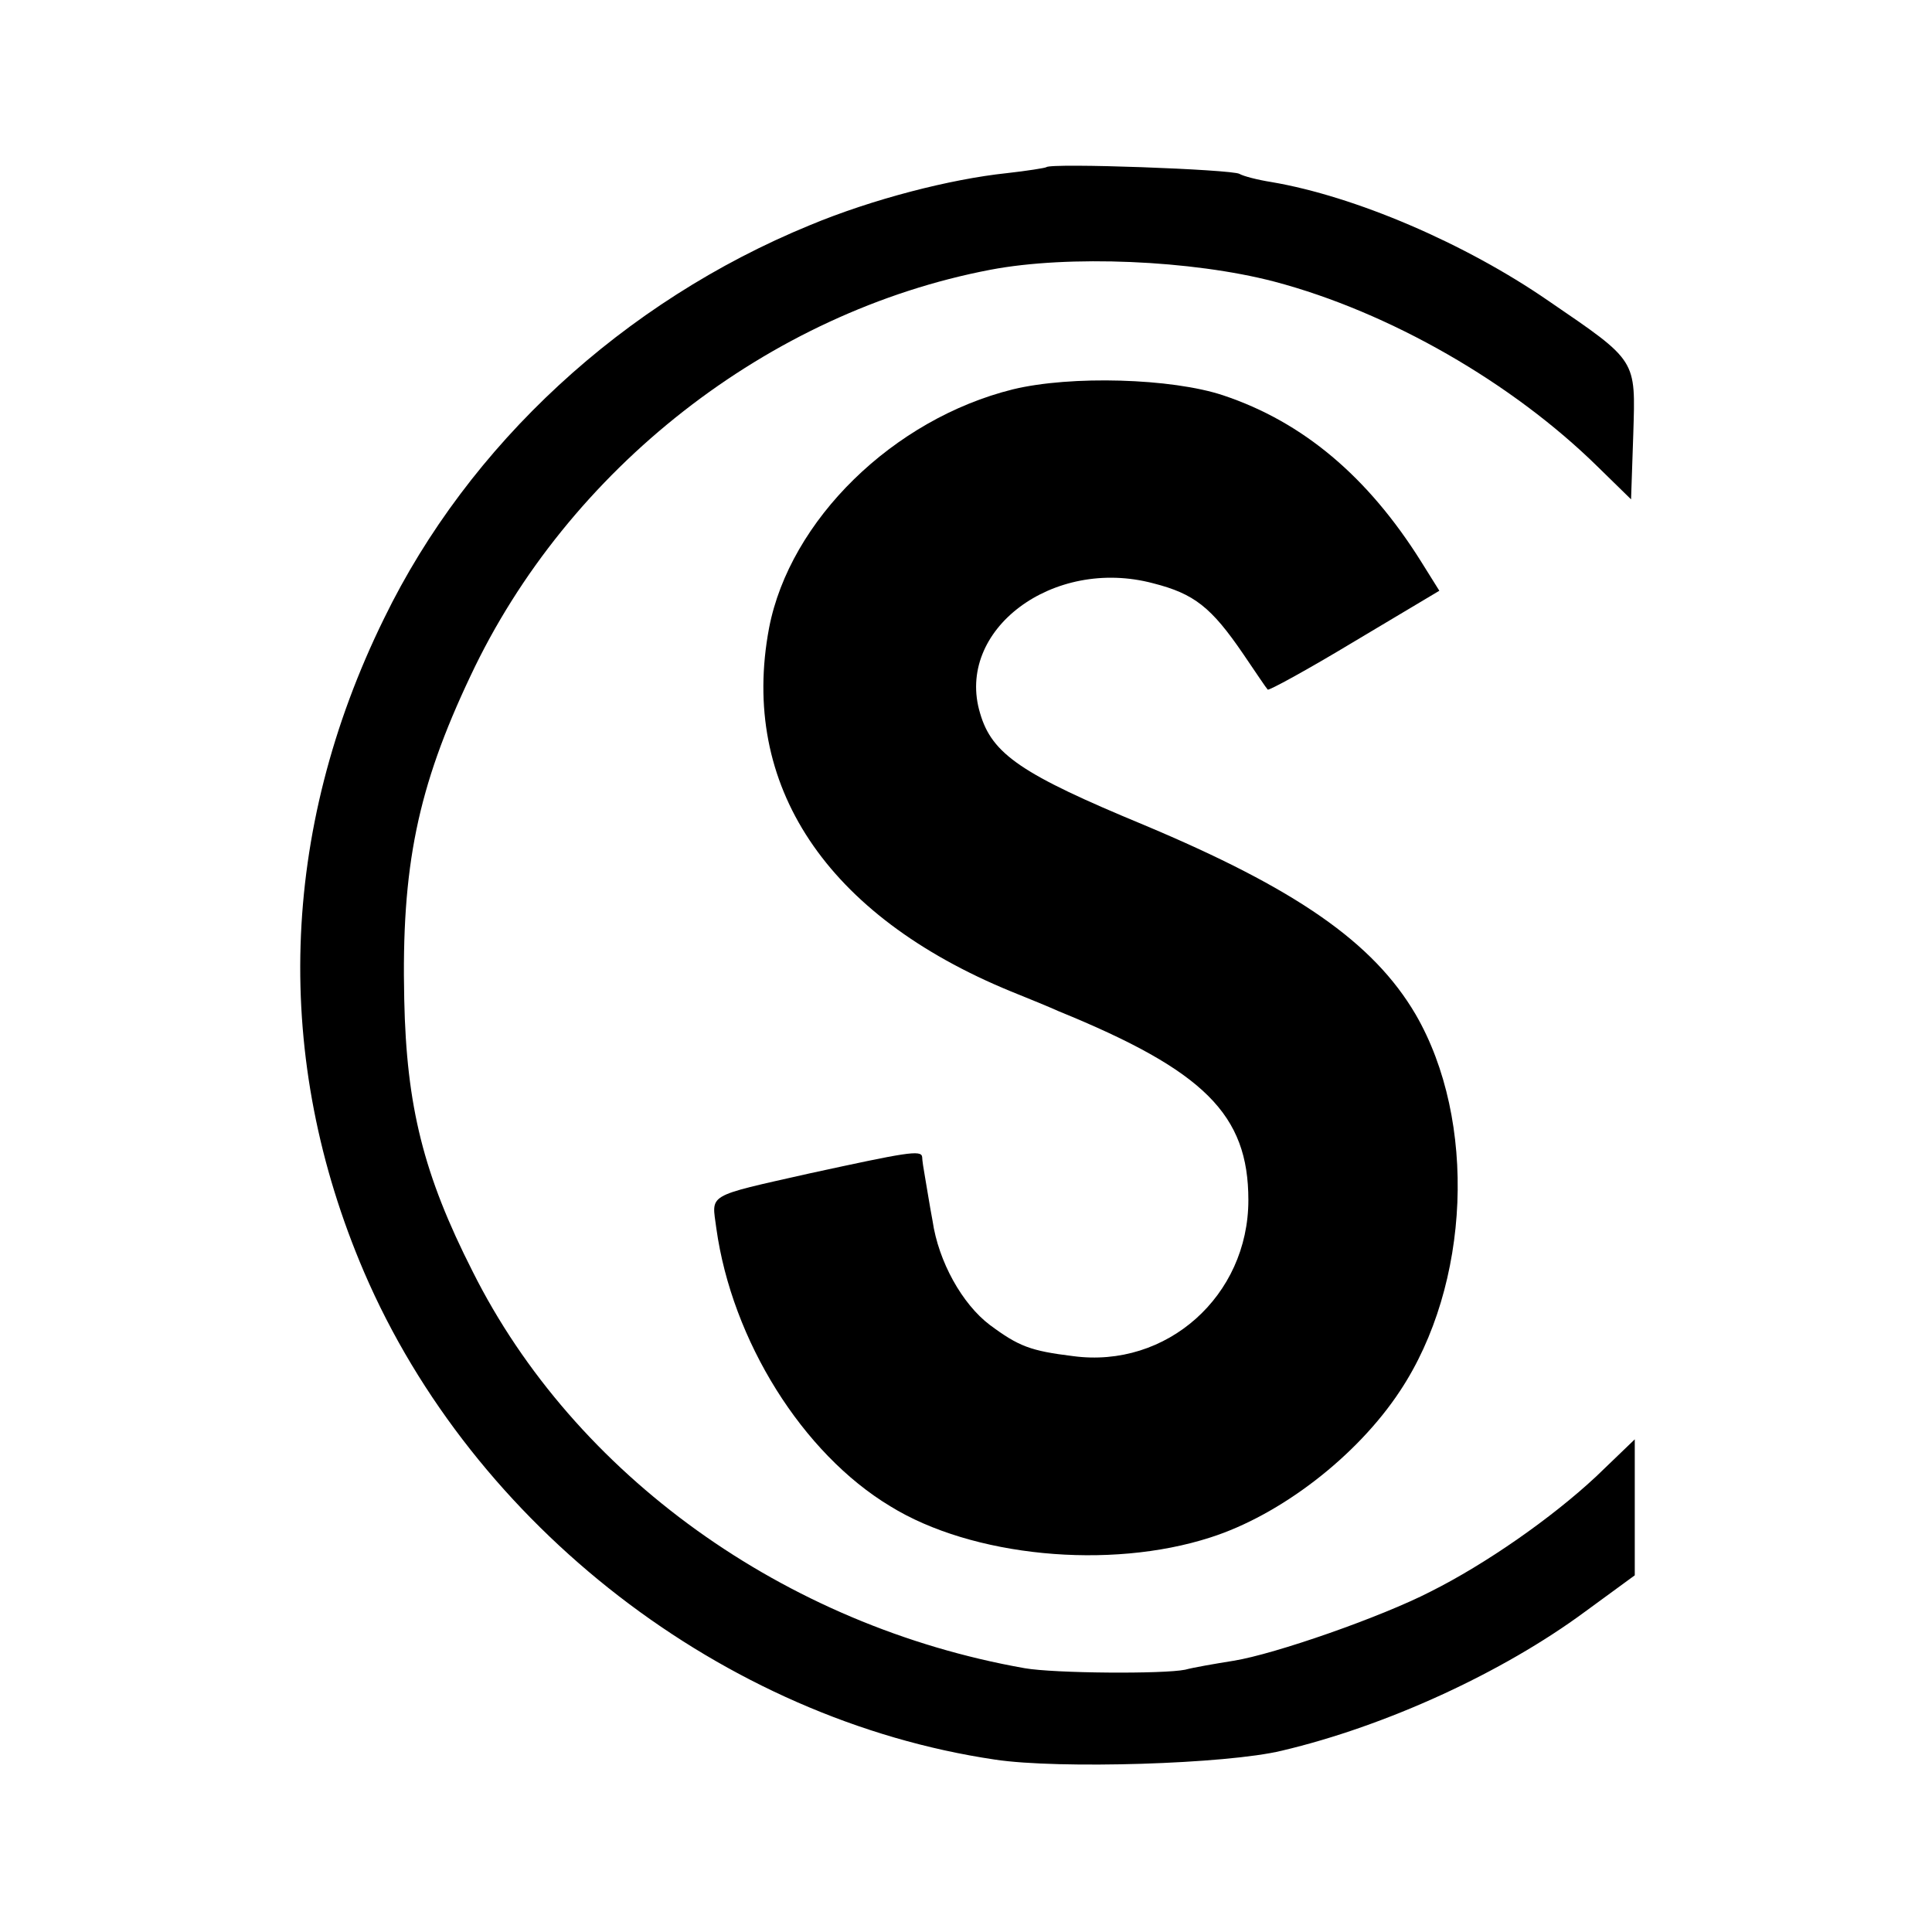 <?xml version="1.0" standalone="no"?>
<!DOCTYPE svg PUBLIC "-//W3C//DTD SVG 20010904//EN"
 "http://www.w3.org/TR/2001/REC-SVG-20010904/DTD/svg10.dtd">
<svg version="1.0" xmlns="http://www.w3.org/2000/svg"
 width="260pt" height="260pt" viewBox="0 0 260 260"
 preserveAspectRatio="xMidYMid meet">
<g transform="translate(0,260) scale(0.1,-0.1)"
fill="#000000" stroke="none">
<path d="M1408 2375 c-1 -1 -26 -5 -53 -8 -76 -8 -181 -35 -265 -70 -251 -103
-459 -295 -573 -529 -141 -287 -150 -593 -27 -880 147 -342 484 -602 849 -656
86 -13 312 -6 386 12 140 33 297 105 408 187 l67 49 0 91 0 92 -52 -50 c-60
-56 -149 -118 -223 -155 -66 -34 -209 -84 -265 -93 -25 -4 -54 -9 -65 -12 -29
-6 -176 -5 -216 2 -323 57 -606 260 -743 534 -66 130 -89 222 -92 366 -4 179
18 285 89 435 131 279 401 490 700 547 105 20 271 13 382 -16 155 -41 320
-136 435 -249 l45 -44 3 88 c3 101 6 97 -114 179 -113 78 -261 141 -373 160
-19 3 -38 8 -43 11 -10 6 -254 15 -260 9z"/>
<path d="M1363 2076 c-161 -40 -300 -176 -328 -321 -40 -212 77 -387 325 -489
25 -10 54 -22 65 -27 196 -80 255 -139 255 -254 0 -129 -110 -227 -236 -210
-57 7 -73 13 -112 42 -37 28 -69 85 -77 140 -4 21 -8 47 -10 58 -2 11 -4 24
-4 28 -1 10 -22 6 -151 -22 -142 -32 -132 -27 -126 -74 21 -151 116 -303 234
-374 110 -68 295 -86 431 -42 94 30 197 109 255 197 95 143 104 364 21 507
-57 97 -161 169 -366 255 -164 68 -204 95 -220 150 -34 112 98 211 233 175 55
-14 78 -32 121 -95 17 -25 31 -46 33 -48 1 -2 54 27 117 65 l114 68 -25 40
c-71 113 -158 187 -266 223 -69 23 -205 27 -283 8z"/>
</g>
</svg>
